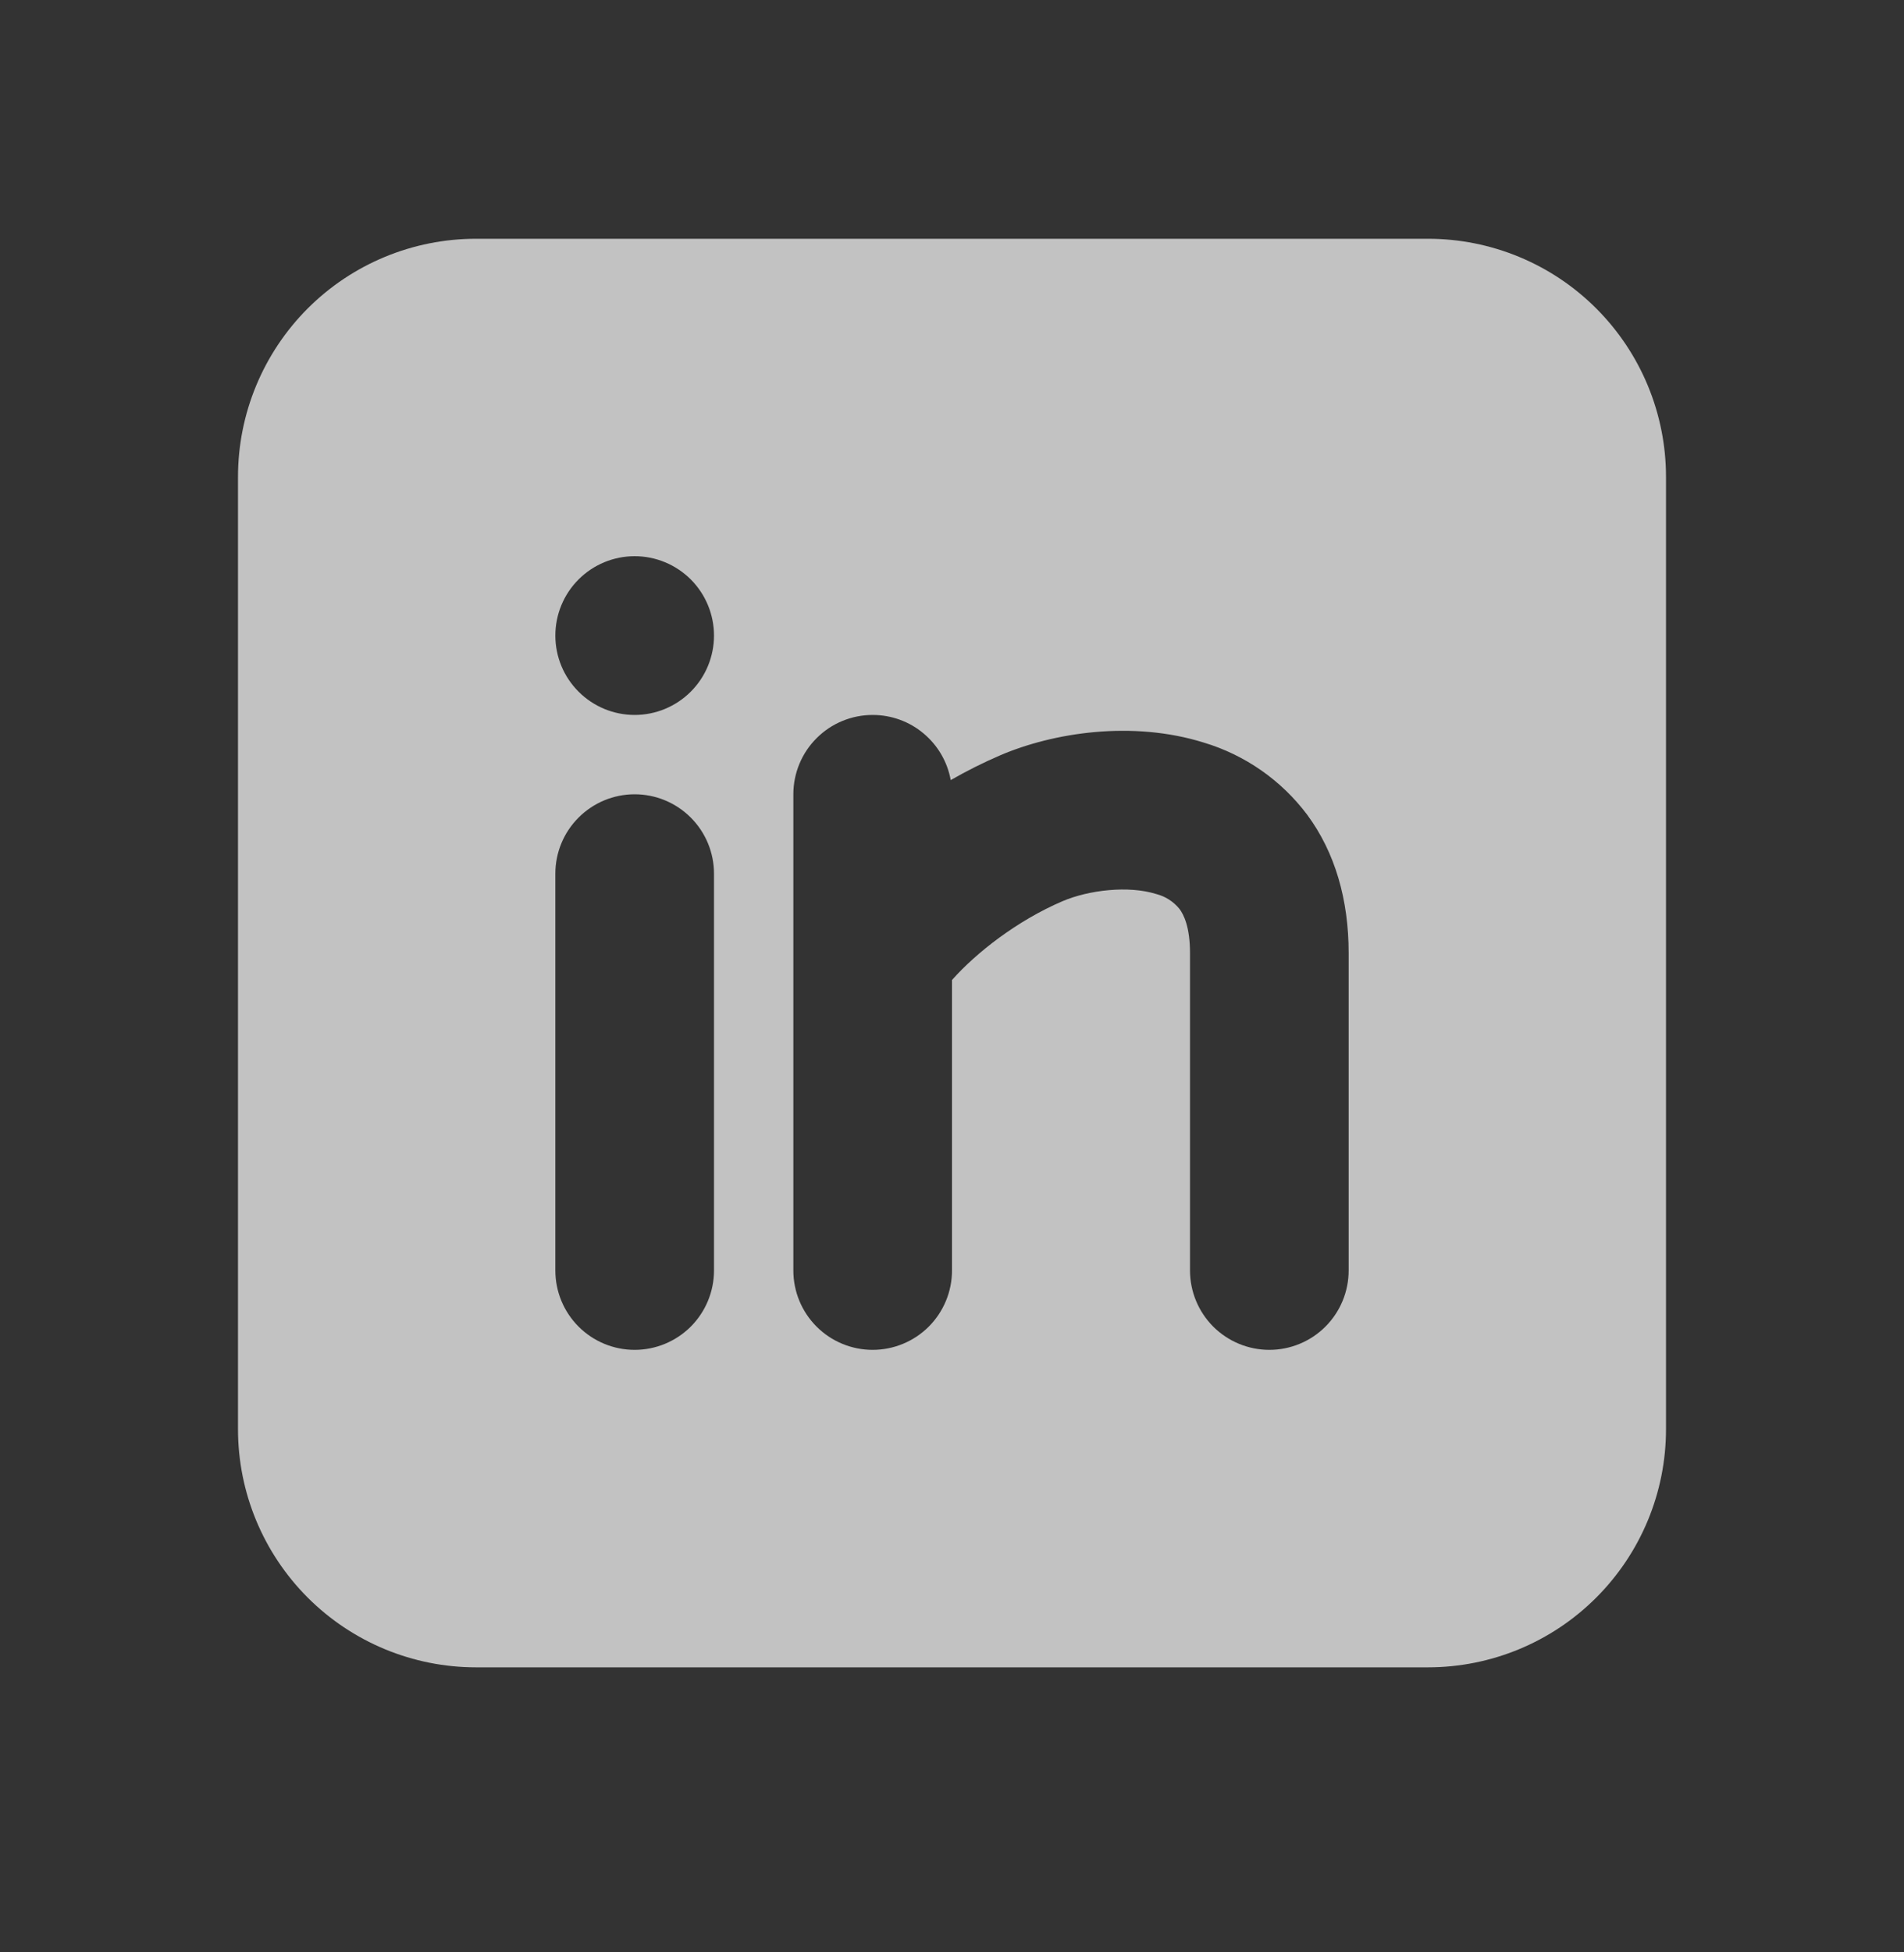 <svg width="40" height="41" viewBox="0 0 40 41" fill="none" xmlns="http://www.w3.org/2000/svg">
<rect x="0" y="0" width="40" height="41" fill="#333333" stroke="none"/>
<path fill-rule="evenodd" clip-rule="evenodd" d="M30 5.014C31.326 5.014 32.598 5.54 33.535 6.478C34.473 7.416 35 8.688 35 10.014V30.014C35 31.34 34.473 32.611 33.535 33.549C32.598 34.487 31.326 35.014 30 35.014H10C8.674 35.014 7.402 34.487 6.464 33.549C5.527 32.611 5 31.34 5 30.014V10.014C5 8.688 5.527 7.416 6.464 6.478C7.402 5.54 8.674 5.014 10 5.014H30ZM13.333 16.68C12.891 16.68 12.467 16.856 12.155 17.169C11.842 17.481 11.667 17.905 11.667 18.347V26.68C11.667 27.122 11.842 27.546 12.155 27.859C12.467 28.171 12.891 28.347 13.333 28.347C13.775 28.347 14.199 28.171 14.512 27.859C14.824 27.546 15 27.122 15 26.68V18.347C15 17.905 14.824 17.481 14.512 17.169C14.199 16.856 13.775 16.68 13.333 16.68ZM18.333 15.014C17.891 15.014 17.467 15.189 17.155 15.502C16.842 15.814 16.667 16.238 16.667 16.68V26.68C16.667 27.122 16.842 27.546 17.155 27.859C17.467 28.171 17.891 28.347 18.333 28.347C18.775 28.347 19.199 28.171 19.512 27.859C19.824 27.546 20 27.122 20 26.68V20.58C20.508 20.007 21.367 19.334 22.322 18.925C22.877 18.689 23.712 18.592 24.292 18.775C24.484 18.824 24.655 18.934 24.78 19.089C24.867 19.205 25 19.465 25 20.014V26.68C25 27.122 25.176 27.546 25.488 27.859C25.801 28.171 26.225 28.347 26.667 28.347C27.109 28.347 27.533 28.171 27.845 27.859C28.158 27.546 28.333 27.122 28.333 26.68V20.014C28.333 18.897 28.05 17.904 27.46 17.107C26.917 16.385 26.157 15.855 25.292 15.595C23.788 15.124 22.123 15.385 21.012 15.862C20.656 16.015 20.309 16.189 19.973 16.382C19.904 15.998 19.701 15.651 19.401 15.401C19.102 15.15 18.724 15.014 18.333 15.014ZM13.333 11.68C12.891 11.68 12.467 11.856 12.155 12.168C11.842 12.481 11.667 12.905 11.667 13.347C11.667 13.789 11.842 14.213 12.155 14.525C12.467 14.838 12.891 15.014 13.333 15.014C13.775 15.014 14.199 14.838 14.512 14.525C14.824 14.213 15 13.789 15 13.347C15 12.905 14.824 12.481 14.512 12.168C14.199 11.856 13.775 11.68 13.333 11.68Z" fill="white" fill-opacity="0.7"/>
</svg>
